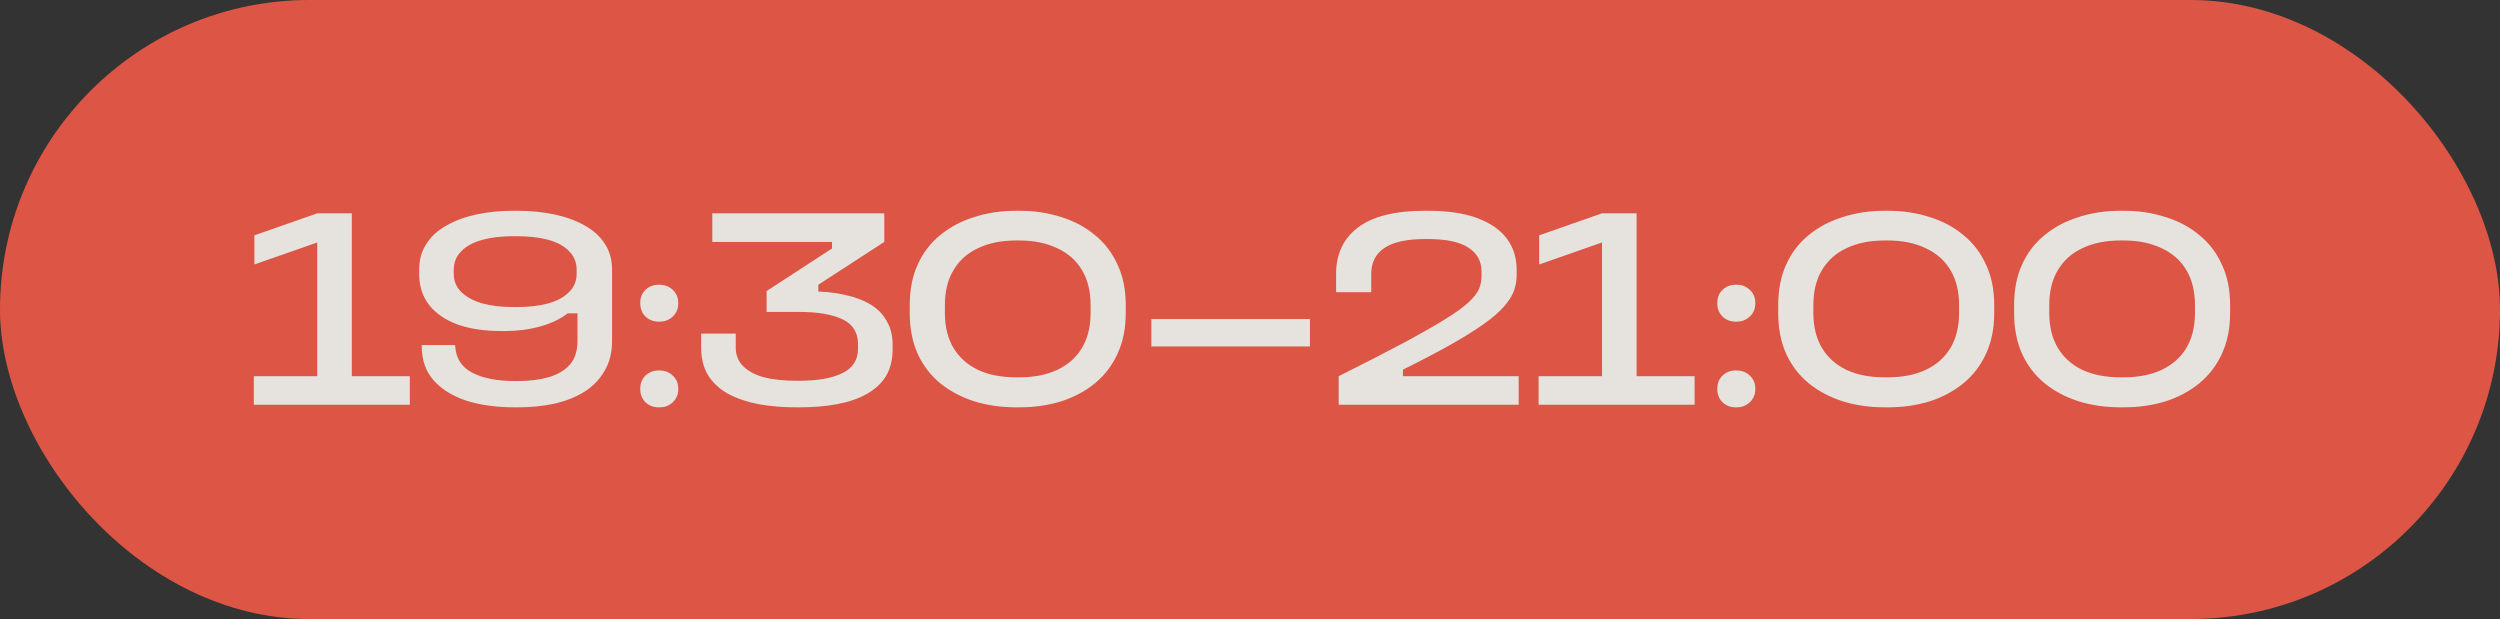 <?xml version="1.0" encoding="UTF-8"?> <svg xmlns="http://www.w3.org/2000/svg" width="105" height="26" viewBox="0 0 105 26" fill="none"><rect x="0" y="0" width="105" height="26" fill="#333333" stroke="none"/> <g opacity="0.9"> <rect width="105" height="26" rx="13" fill="#EF5946"></rect> <path d="M17.212 15.8H14.776V8.96H13.324L10.684 9.884V11.108L13.324 10.184V15.8H10.66V17H17.212V15.8ZM25.706 11.324C25.706 10.908 25.606 10.548 25.406 10.244C25.206 9.932 24.926 9.676 24.566 9.476C24.206 9.268 23.782 9.112 23.294 9.008C22.806 8.904 22.274 8.852 21.698 8.852H21.578C21.01 8.852 20.486 8.904 20.006 9.008C19.526 9.112 19.106 9.268 18.746 9.476C18.386 9.676 18.106 9.932 17.906 10.244C17.706 10.548 17.606 10.908 17.606 11.324V11.504C17.606 12.016 17.746 12.452 18.026 12.812C18.306 13.164 18.702 13.436 19.214 13.628C19.734 13.812 20.354 13.904 21.074 13.904H21.194C21.73 13.904 22.226 13.84 22.682 13.712C23.146 13.584 23.534 13.4 23.846 13.16H24.254V14.324C24.254 14.74 24.146 15.072 23.93 15.32C23.714 15.56 23.414 15.736 23.03 15.848C22.654 15.952 22.226 16.004 21.746 16.004H21.626C20.89 16.004 20.294 15.888 19.838 15.656C19.39 15.424 19.15 15.052 19.118 14.54V14.492H17.714V14.552C17.714 15.128 17.882 15.604 18.218 15.98C18.554 16.356 19.014 16.64 19.598 16.832C20.19 17.016 20.866 17.108 21.626 17.108H21.746C22.298 17.108 22.814 17.056 23.294 16.952C23.774 16.84 24.194 16.672 24.554 16.448C24.914 16.216 25.194 15.924 25.394 15.572C25.602 15.22 25.706 14.804 25.706 14.324V11.324ZM19.058 11.324C19.058 11.02 19.162 10.764 19.37 10.556C19.578 10.34 19.87 10.18 20.246 10.076C20.622 9.972 21.066 9.92 21.578 9.92H21.698C22.218 9.92 22.666 9.972 23.042 10.076C23.418 10.18 23.706 10.34 23.906 10.556C24.114 10.764 24.218 11.02 24.218 11.324V11.504C24.218 11.8 24.114 12.052 23.906 12.26C23.706 12.468 23.418 12.628 23.042 12.74C22.666 12.844 22.218 12.896 21.698 12.896H21.578C21.066 12.896 20.622 12.844 20.246 12.74C19.87 12.628 19.578 12.468 19.37 12.26C19.162 12.052 19.058 11.8 19.058 11.504V11.324ZM28.487 16.34V16.316C28.487 16.1 28.411 15.92 28.259 15.776C28.107 15.632 27.923 15.56 27.707 15.56H27.659C27.443 15.56 27.259 15.632 27.107 15.776C26.963 15.92 26.891 16.1 26.891 16.316V16.34C26.891 16.564 26.963 16.748 27.107 16.892C27.259 17.036 27.443 17.108 27.659 17.108H27.707C27.923 17.108 28.107 17.036 28.259 16.892C28.411 16.748 28.487 16.564 28.487 16.34ZM28.487 12.74V12.716C28.487 12.5 28.411 12.32 28.259 12.176C28.107 12.032 27.923 11.96 27.707 11.96H27.659C27.443 11.96 27.259 12.032 27.107 12.176C26.963 12.32 26.891 12.5 26.891 12.716V12.74C26.891 12.964 26.963 13.148 27.107 13.292C27.259 13.436 27.443 13.508 27.659 13.508H27.707C27.923 13.508 28.107 13.436 28.259 13.292C28.411 13.148 28.487 12.964 28.487 12.74ZM36.037 14.648C36.037 15.112 35.821 15.452 35.389 15.668C34.957 15.884 34.349 15.992 33.565 15.992H33.445C32.925 15.992 32.473 15.944 32.089 15.848C31.713 15.744 31.421 15.588 31.213 15.38C31.005 15.172 30.901 14.912 30.901 14.6V14.012H29.449V14.6C29.449 15.064 29.549 15.456 29.749 15.776C29.949 16.088 30.229 16.344 30.589 16.544C30.949 16.736 31.373 16.88 31.861 16.976C32.349 17.064 32.877 17.108 33.445 17.108H33.565C34.141 17.108 34.669 17.064 35.149 16.976C35.629 16.888 36.041 16.748 36.385 16.556C36.737 16.364 37.009 16.116 37.201 15.812C37.393 15.5 37.489 15.12 37.489 14.672V14.468C37.489 14.092 37.409 13.768 37.249 13.496C37.097 13.216 36.881 12.988 36.601 12.812C36.321 12.636 35.993 12.504 35.617 12.416C35.249 12.32 34.849 12.264 34.417 12.248H34.369V11.96L37.141 10.16V8.96H29.917V10.16H34.945V10.436L32.197 12.224V13.1H33.553C34.345 13.1 34.957 13.204 35.389 13.412C35.821 13.62 36.037 13.968 36.037 14.456V14.648ZM42.805 15.848H42.685C42.061 15.848 41.525 15.744 41.077 15.536C40.629 15.32 40.285 15.012 40.045 14.612C39.805 14.204 39.685 13.716 39.685 13.148V12.812C39.685 12.236 39.805 11.748 40.045 11.348C40.285 10.94 40.629 10.632 41.077 10.424C41.525 10.208 42.061 10.1 42.685 10.1H42.805C43.421 10.1 43.953 10.208 44.401 10.424C44.857 10.632 45.205 10.94 45.445 11.348C45.685 11.748 45.805 12.236 45.805 12.812V13.148C45.805 13.716 45.685 14.204 45.445 14.612C45.205 15.012 44.857 15.32 44.401 15.536C43.953 15.744 43.421 15.848 42.805 15.848ZM42.685 17.108H42.805C43.437 17.108 44.025 17.024 44.569 16.856C45.113 16.68 45.585 16.428 45.985 16.1C46.393 15.764 46.709 15.352 46.933 14.864C47.165 14.368 47.281 13.796 47.281 13.148V12.812C47.281 12.164 47.165 11.596 46.933 11.108C46.709 10.612 46.393 10.2 45.985 9.872C45.585 9.536 45.113 9.284 44.569 9.116C44.025 8.94 43.437 8.852 42.805 8.852H42.685C42.053 8.852 41.465 8.94 40.921 9.116C40.377 9.284 39.901 9.536 39.493 9.872C39.085 10.2 38.769 10.612 38.545 11.108C38.321 11.596 38.209 12.164 38.209 12.812V13.148C38.209 13.796 38.321 14.368 38.545 14.864C38.769 15.352 39.085 15.764 39.493 16.1C39.901 16.428 40.377 16.68 40.921 16.856C41.465 17.024 42.053 17.108 42.685 17.108ZM48.357 14.552H55.017V13.4H48.357V14.552ZM63.784 15.8H58.924V15.524C59.716 15.132 60.388 14.78 60.94 14.468C61.492 14.156 61.948 13.872 62.308 13.616C62.668 13.36 62.948 13.12 63.148 12.896C63.356 12.664 63.5 12.44 63.58 12.224C63.66 12.008 63.7 11.78 63.7 11.54V11.336C63.7 10.832 63.564 10.396 63.292 10.028C63.02 9.66 62.608 9.372 62.056 9.164C61.504 8.956 60.808 8.852 59.968 8.852H59.848C58.584 8.852 57.644 9.088 57.028 9.56C56.42 10.024 56.116 10.672 56.116 11.504V12.272H57.592V11.504C57.592 11.032 57.772 10.672 58.132 10.424C58.5 10.168 59.072 10.04 59.848 10.04H59.968C60.744 10.04 61.312 10.16 61.672 10.4C62.04 10.632 62.224 10.968 62.224 11.408V11.612C62.224 11.788 62.188 11.964 62.116 12.14C62.044 12.308 61.896 12.496 61.672 12.704C61.456 12.904 61.128 13.14 60.688 13.412C60.248 13.684 59.664 14.016 58.936 14.408C58.216 14.792 57.312 15.256 56.224 15.8V17H63.784V15.8ZM71.173 15.8H68.737V8.96H67.285L64.645 9.884V11.108L67.285 10.184V15.8H64.621V17H71.173V15.8ZM73.723 16.34V16.316C73.723 16.1 73.647 15.92 73.495 15.776C73.343 15.632 73.159 15.56 72.943 15.56H72.895C72.679 15.56 72.495 15.632 72.343 15.776C72.199 15.92 72.127 16.1 72.127 16.316V16.34C72.127 16.564 72.199 16.748 72.343 16.892C72.495 17.036 72.679 17.108 72.895 17.108H72.943C73.159 17.108 73.343 17.036 73.495 16.892C73.647 16.748 73.723 16.564 73.723 16.34ZM73.723 12.74V12.716C73.723 12.5 73.647 12.32 73.495 12.176C73.343 12.032 73.159 11.96 72.943 11.96H72.895C72.679 11.96 72.495 12.032 72.343 12.176C72.199 12.32 72.127 12.5 72.127 12.716V12.74C72.127 12.964 72.199 13.148 72.343 13.292C72.495 13.436 72.679 13.508 72.895 13.508H72.943C73.159 13.508 73.343 13.436 73.495 13.292C73.647 13.148 73.723 12.964 73.723 12.74ZM79.281 15.848H79.161C78.537 15.848 78.001 15.744 77.553 15.536C77.105 15.32 76.761 15.012 76.521 14.612C76.281 14.204 76.161 13.716 76.161 13.148V12.812C76.161 12.236 76.281 11.748 76.521 11.348C76.761 10.94 77.105 10.632 77.553 10.424C78.001 10.208 78.537 10.1 79.161 10.1H79.281C79.897 10.1 80.429 10.208 80.877 10.424C81.333 10.632 81.681 10.94 81.921 11.348C82.161 11.748 82.281 12.236 82.281 12.812V13.148C82.281 13.716 82.161 14.204 81.921 14.612C81.681 15.012 81.333 15.32 80.877 15.536C80.429 15.744 79.897 15.848 79.281 15.848ZM79.161 17.108H79.281C79.913 17.108 80.501 17.024 81.045 16.856C81.589 16.68 82.061 16.428 82.461 16.1C82.869 15.764 83.185 15.352 83.409 14.864C83.641 14.368 83.757 13.796 83.757 13.148V12.812C83.757 12.164 83.641 11.596 83.409 11.108C83.185 10.612 82.869 10.2 82.461 9.872C82.061 9.536 81.589 9.284 81.045 9.116C80.501 8.94 79.913 8.852 79.281 8.852H79.161C78.529 8.852 77.941 8.94 77.397 9.116C76.853 9.284 76.377 9.536 75.969 9.872C75.561 10.2 75.245 10.612 75.021 11.108C74.797 11.596 74.685 12.164 74.685 12.812V13.148C74.685 13.796 74.797 14.368 75.021 14.864C75.245 15.352 75.561 15.764 75.969 16.1C76.377 16.428 76.853 16.68 77.397 16.856C77.941 17.024 78.529 17.108 79.161 17.108ZM89.189 15.848H89.069C88.445 15.848 87.909 15.744 87.461 15.536C87.013 15.32 86.669 15.012 86.429 14.612C86.189 14.204 86.069 13.716 86.069 13.148V12.812C86.069 12.236 86.189 11.748 86.429 11.348C86.669 10.94 87.013 10.632 87.461 10.424C87.909 10.208 88.445 10.1 89.069 10.1H89.189C89.805 10.1 90.337 10.208 90.785 10.424C91.241 10.632 91.589 10.94 91.829 11.348C92.069 11.748 92.189 12.236 92.189 12.812V13.148C92.189 13.716 92.069 14.204 91.829 14.612C91.589 15.012 91.241 15.32 90.785 15.536C90.337 15.744 89.805 15.848 89.189 15.848ZM89.069 17.108H89.189C89.821 17.108 90.409 17.024 90.953 16.856C91.497 16.68 91.969 16.428 92.369 16.1C92.777 15.764 93.093 15.352 93.317 14.864C93.549 14.368 93.665 13.796 93.665 13.148V12.812C93.665 12.164 93.549 11.596 93.317 11.108C93.093 10.612 92.777 10.2 92.369 9.872C91.969 9.536 91.497 9.284 90.953 9.116C90.409 8.94 89.821 8.852 89.189 8.852H89.069C88.437 8.852 87.849 8.94 87.305 9.116C86.761 9.284 86.285 9.536 85.877 9.872C85.469 10.2 85.153 10.612 84.929 11.108C84.705 11.596 84.593 12.164 84.593 12.812V13.148C84.593 13.796 84.705 14.368 84.929 14.864C85.153 15.352 85.469 15.764 85.877 16.1C86.285 16.428 86.761 16.68 87.305 16.856C87.849 17.024 88.437 17.108 89.069 17.108Z" fill="#F9F6F2"></path> </g> </svg> 